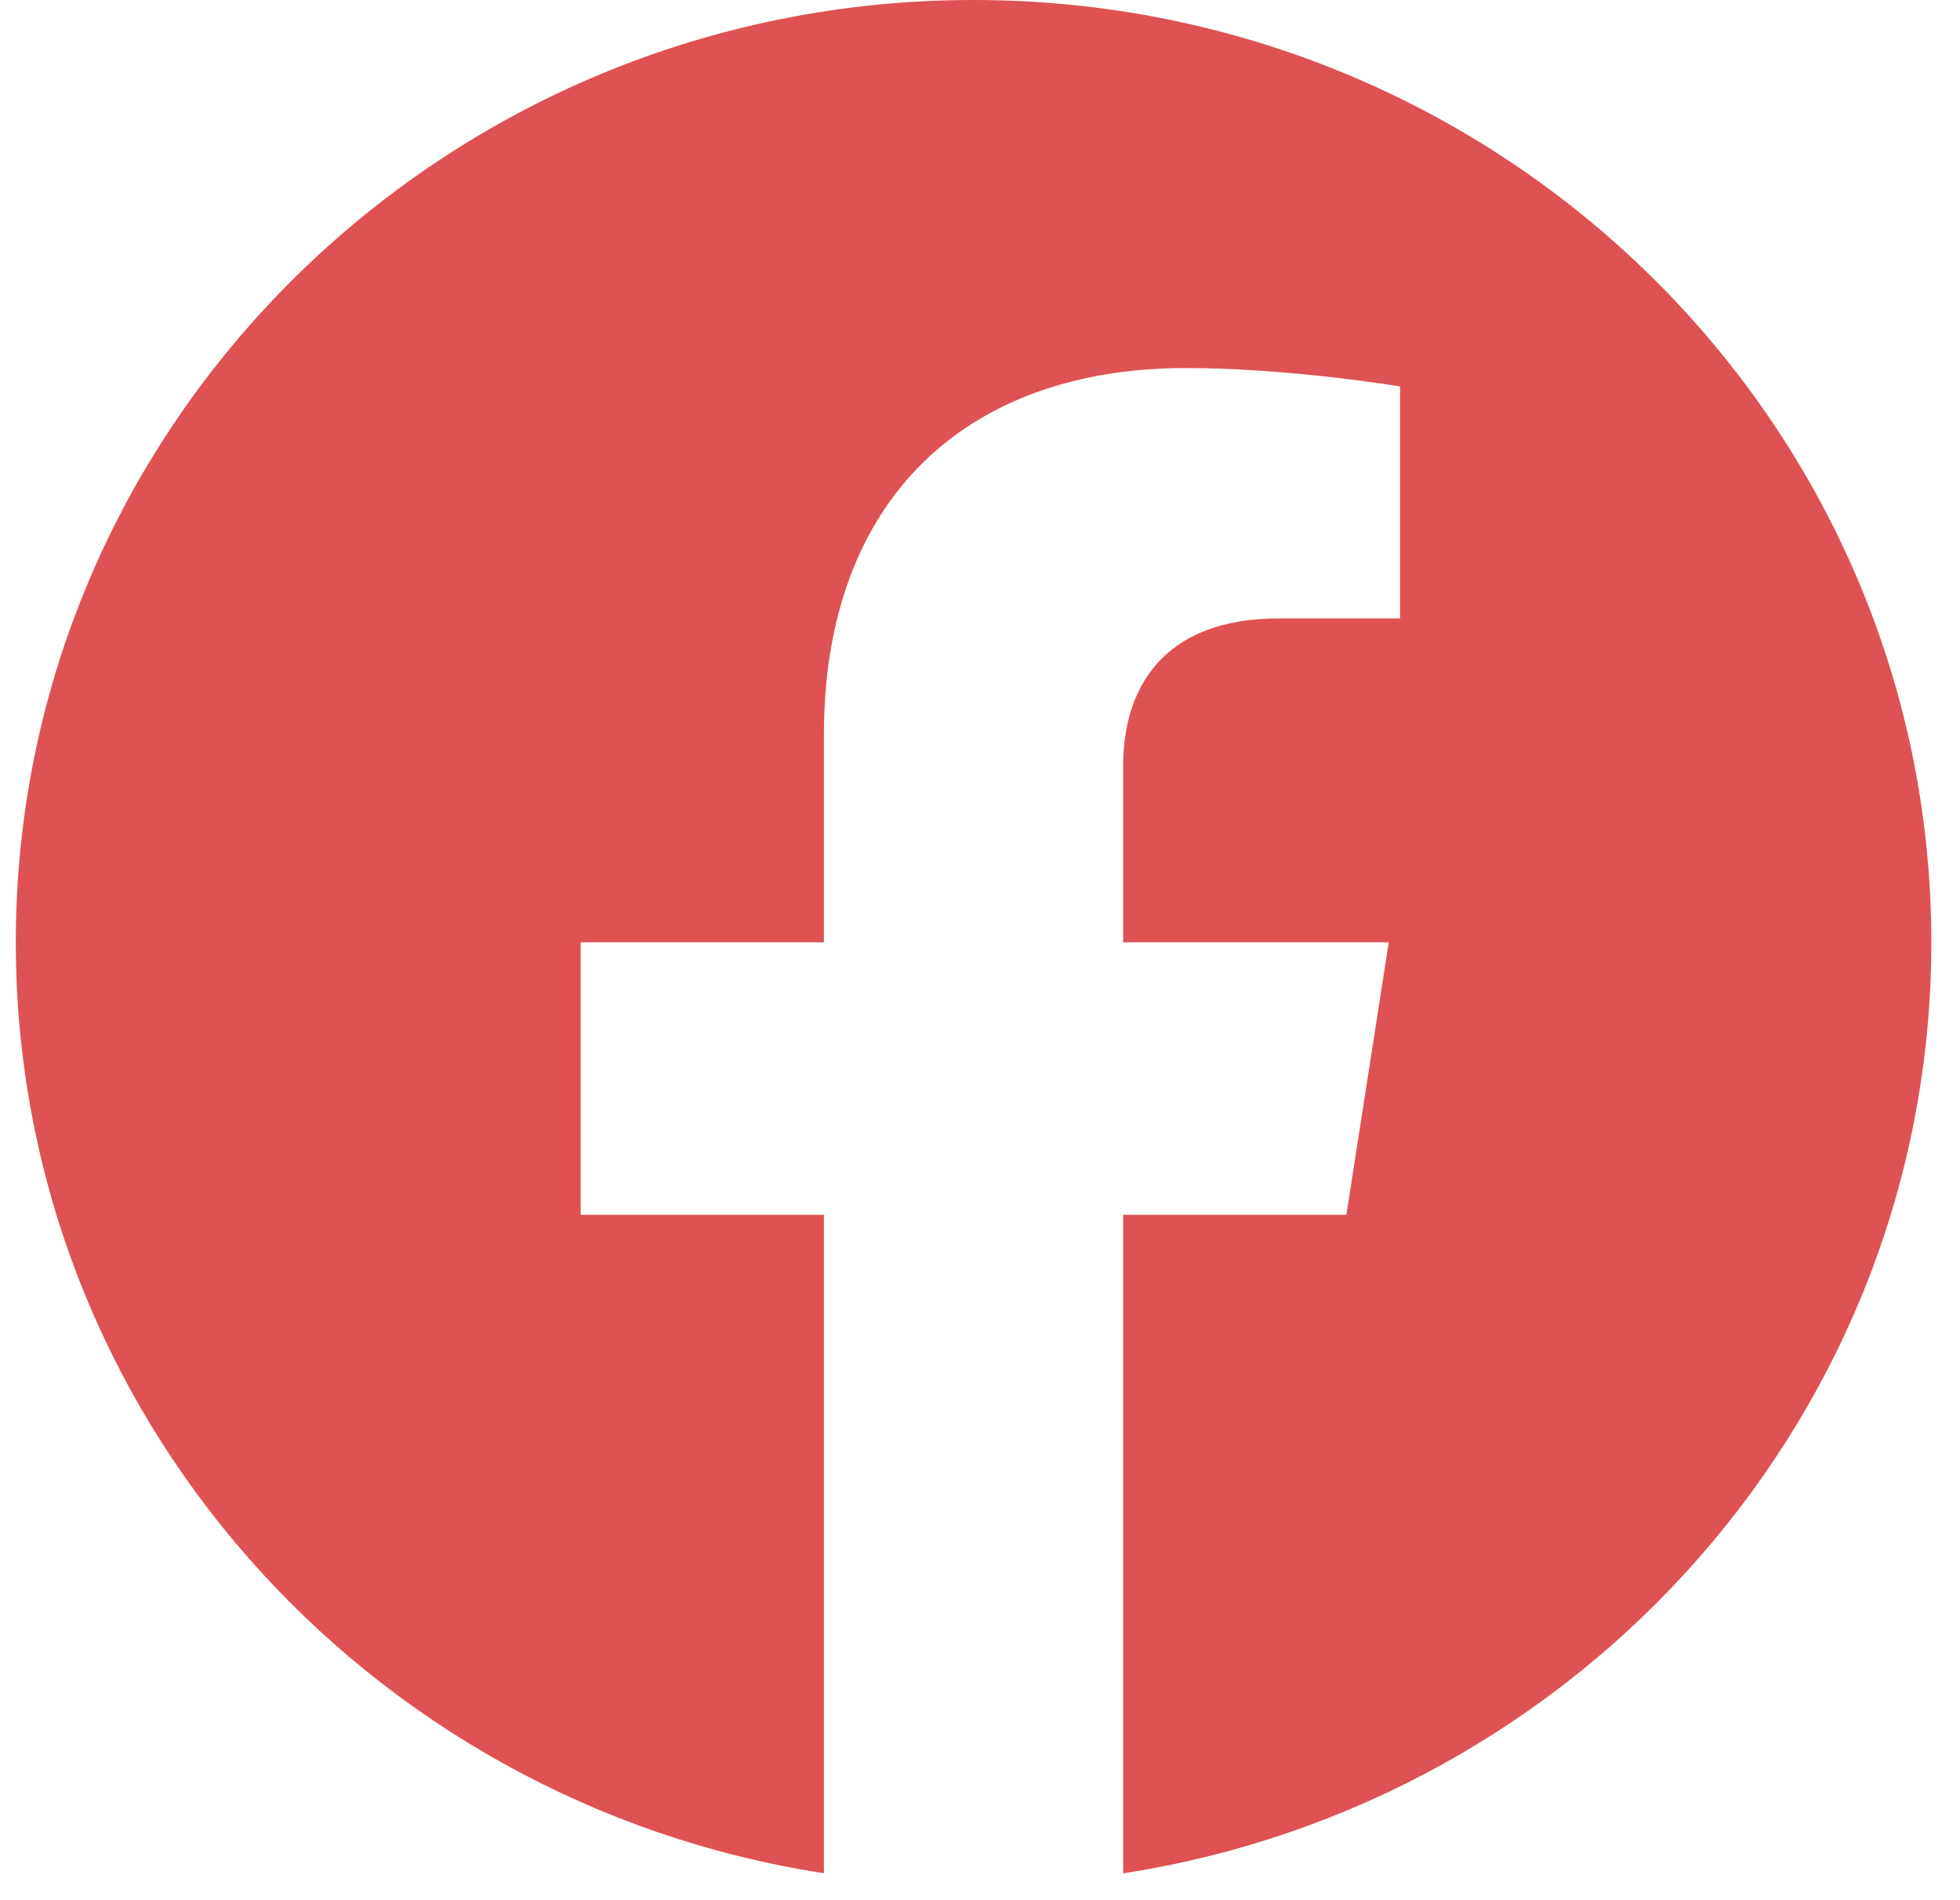 <?xml version="1.0" encoding="UTF-8"?> <svg xmlns="http://www.w3.org/2000/svg" width="65" height="63" viewBox="0 0 65 63" fill="none"> <path fill-rule="evenodd" clip-rule="evenodd" d="M64.049 31.244C64.049 13.99 49.827 0 32.286 0C14.746 0 0.524 13.99 0.524 31.244C0.524 46.839 12.137 59.765 27.323 62.111V40.279H19.257V31.244H27.323V24.361C27.323 16.532 32.067 12.203 39.321 12.203C42.796 12.203 46.432 12.814 46.432 12.814V20.504H42.425C38.481 20.504 37.248 22.912 37.248 25.386V31.244H46.056L44.65 40.279H37.249V62.114C52.436 59.769 64.049 46.843 64.049 31.244Z" fill="#DE5253"></path> </svg> 